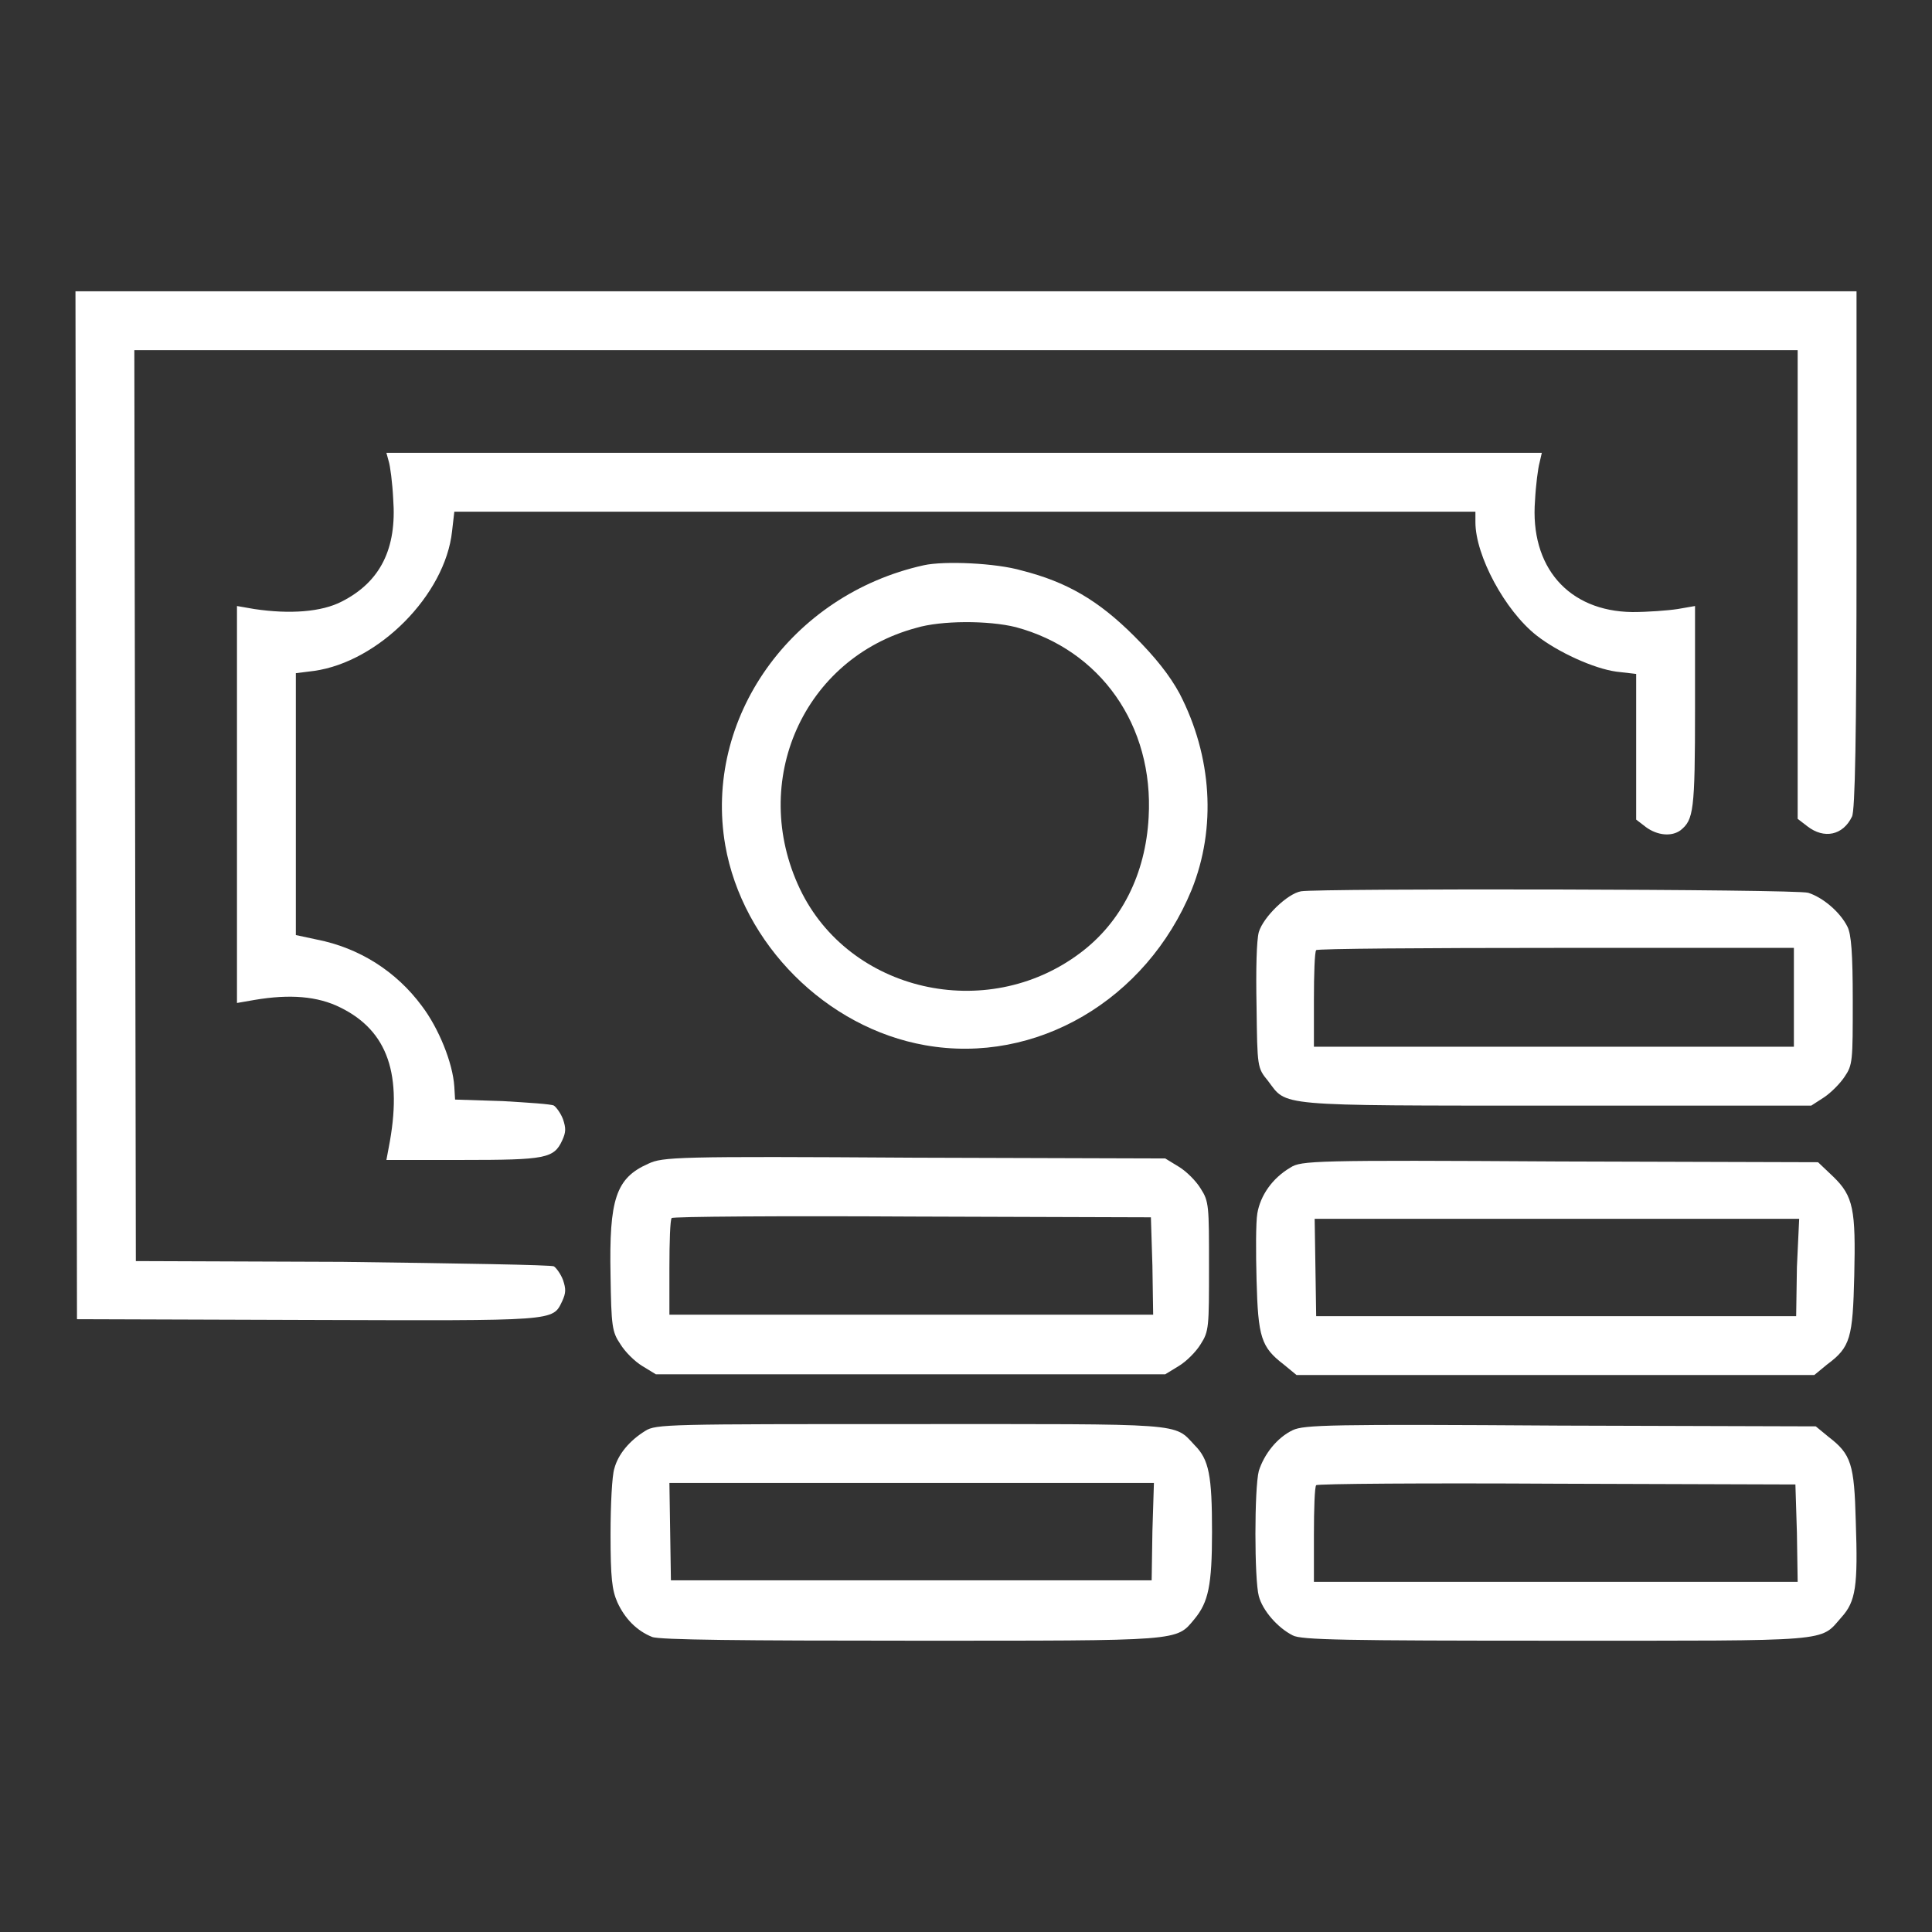 <svg xmlns="http://www.w3.org/2000/svg" xmlns:xlink="http://www.w3.org/1999/xlink" version="1.1" x="0px" y="0px" viewBox="0 0 256 256" enable-background="new 0 0 256 256" xml:space="preserve">
<rect x="0" y="0" width="256" height="256" fill="#333333" stroke="none"/>
<g><g><g><path fill="#ffffff" d="M10.1,106.7l0.1,68.1l30.6,0.1c33.1,0.1,32.4,0.2,33.7-2.5c0.5-1.1,0.5-1.6,0.1-2.8c-0.3-0.8-0.9-1.6-1.2-1.8c-0.3-0.2-12.9-0.4-28-0.6L18,167.1l-0.1-60.4l-0.1-60.3H128h110.2v31v31.1l1.3,1c2.2,1.7,4.7,1.2,5.9-1.3c0.4-0.8,0.6-10.2,0.6-35.3V38.6H128H10L10.1,106.7z"/><path fill="#ffffff" d="M51.5,61.1c0.2,0.6,0.5,2.9,0.6,5c0.5,6.6-1.7,11-6.8,13.6c-2.7,1.4-6.9,1.7-11.6,1l-2.3-0.4v26.3v26.3l2.3-0.4c4.7-0.8,8.4-0.5,11.4,1c6.3,3.1,8.3,8.9,6.4,18.6l-0.3,1.6h10.1c11,0,12.1-0.2,13.2-2.6c0.5-1.1,0.5-1.6,0.1-2.8c-0.3-0.8-0.9-1.6-1.2-1.8c-0.3-0.2-3.4-0.4-6.8-0.6l-6.3-0.2l-0.1-1.7c-0.2-3.2-2.1-7.8-4.3-10.7c-3.4-4.6-8.3-7.7-13.9-8.8l-2.8-0.6v-17.3V89.2l2.4-0.3c8.6-1.2,17.4-10.1,18.3-18.5l0.3-2.6h67.6h67.7v1.4c0,4.4,3.9,11.7,8.1,15c2.8,2.2,7.6,4.4,10.6,4.8l2.6,0.3v9.6v9.7l1.3,1c1.5,1.1,3.4,1.3,4.6,0.4c1.7-1.4,1.9-2.5,1.9-16.1V80.3l-2.3,0.4c-1.3,0.2-4,0.4-6,0.4c-8.5-0.1-13.6-6-12.9-14.8c0.1-2,0.4-4.3,0.6-5l0.3-1.3h-76.6H51.2L51.5,61.1z"/><path fill="#ffffff" d="M122.4,74.9c-17.6,3.9-29.2,20.3-26.3,37.1c2.3,13.1,13.4,24.2,26.5,26.5c14.7,2.6,29.3-6,35.3-20.6c3.3-8.2,2.7-17.7-1.6-26c-1.3-2.4-3.2-4.8-6-7.6c-4.8-4.8-9-7.2-14.9-8.7C132,74.6,125.1,74.3,122.4,74.9z M134.6,83.1c11.2,3,18.3,13,17.6,25.2c-0.4,7.5-3.6,13.9-9.1,18c-12.4,9.3-30.6,5.1-37.1-8.5c-6.8-14.3,0.5-30.6,15.4-34.6C124.7,82.2,131,82.2,134.6,83.1z"/><path fill="#ffffff" d="M172.4,118.1c-1.8,0.3-5,3.4-5.6,5.4c-0.3,1.1-0.4,4.9-0.3,9.9c0.1,8,0.1,8.1,1.5,9.8c2.6,3.4,0.5,3.3,38.1,3.3H240l1.7-1.1c0.9-0.6,2.1-1.8,2.7-2.7c1.1-1.6,1.1-2.1,1.1-10.1c0-6.3-0.2-8.8-0.7-9.8c-1-2-3.3-3.9-5.2-4.5C238,117.8,174.7,117.7,172.4,118.1z M237.7,132.1v6.6h-31.8h-31.8v-6.2c0-3.4,0.1-6.4,0.3-6.6c0.1-0.2,14.5-0.3,31.8-0.3h31.5V132.1z"/><path fill="#ffffff" d="M85.9,154.2c-4.3,1.9-5.2,4.7-5,14.8c0.1,6.7,0.2,7.5,1.3,9.1c0.6,1,1.9,2.3,2.9,2.9l1.8,1.1h33.7h33.8l1.8-1.1c1-0.6,2.3-1.9,2.9-2.9c1.1-1.7,1.1-2.3,1.1-10.3c0-8,0-8.6-1.1-10.3c-0.6-1-1.9-2.3-2.9-2.9l-1.8-1.1l-33.3-0.1C89.6,153.2,87.8,153.3,85.9,154.2z M152.7,167.7l0.1,6.5h-32.1h-32v-6.2c0-3.4,0.1-6.4,0.3-6.6c0.1-0.2,14.5-0.3,31.9-0.2l31.6,0.1L152.7,167.7z"/><path fill="#ffffff" d="M171,154.7c-2.4,1.4-4,3.7-4.4,6.1c-0.2,1.2-0.2,5.1-0.1,8.8c0.2,7.6,0.6,8.9,3.6,11.2l1.7,1.4h34.3h34.3l1.7-1.4c3.1-2.3,3.4-3.5,3.6-11.8c0.2-8.7-0.1-10.5-2.8-13.1l-2-1.9l-34.3-0.1C174,153.7,172.4,153.8,171,154.7z M238.1,167.9l-0.1,6.5h-31.8h-31.8l-0.1-6.5l-0.1-6.4h32.1h32.1L238.1,167.9z"/><path fill="#ffffff" d="M85.5,189.6c-2.1,1.3-3.6,3.1-4.1,5c-0.3,0.9-0.5,4.8-0.5,8.7c0,5.8,0.2,7.4,0.9,9c1,2.2,2.6,3.8,4.6,4.6c0.9,0.4,12.2,0.5,34.4,0.5c36.1,0,35,0.1,37.5-2.9c1.8-2.2,2.3-4.4,2.3-11.5c0-7.5-0.4-9.6-2.3-11.5c-2.8-3-1-2.8-37.6-2.8C88.6,188.7,86.9,188.7,85.5,189.6z M152.7,202.9l-0.1,6.5h-31.8H88.9l-0.1-6.5l-0.1-6.4h32.1h32.1L152.7,202.9z"/><path fill="#ffffff" d="M171.3,189.5c-2.1,1-3.8,3.2-4.5,5.4c-0.6,2.3-0.6,14.4,0,16.6c0.5,1.9,2.5,4.2,4.5,5.2c1.1,0.6,6.9,0.7,34.9,0.7c37,0,34.9,0.2,37.8-3.1c1.9-2.1,2.2-4.1,1.9-12.7c-0.2-7.6-0.6-8.9-3.6-11.2l-1.7-1.4l-33.8-0.1C176.3,188.7,172.8,188.8,171.3,189.5z M238.1,203.1l0.1,6.5h-32.1h-32v-6.2c0-3.4,0.1-6.4,0.3-6.6c0.1-0.2,14.5-0.3,31.9-0.2l31.6,0.1L238.1,203.1z"/></g></g></g>
</svg>